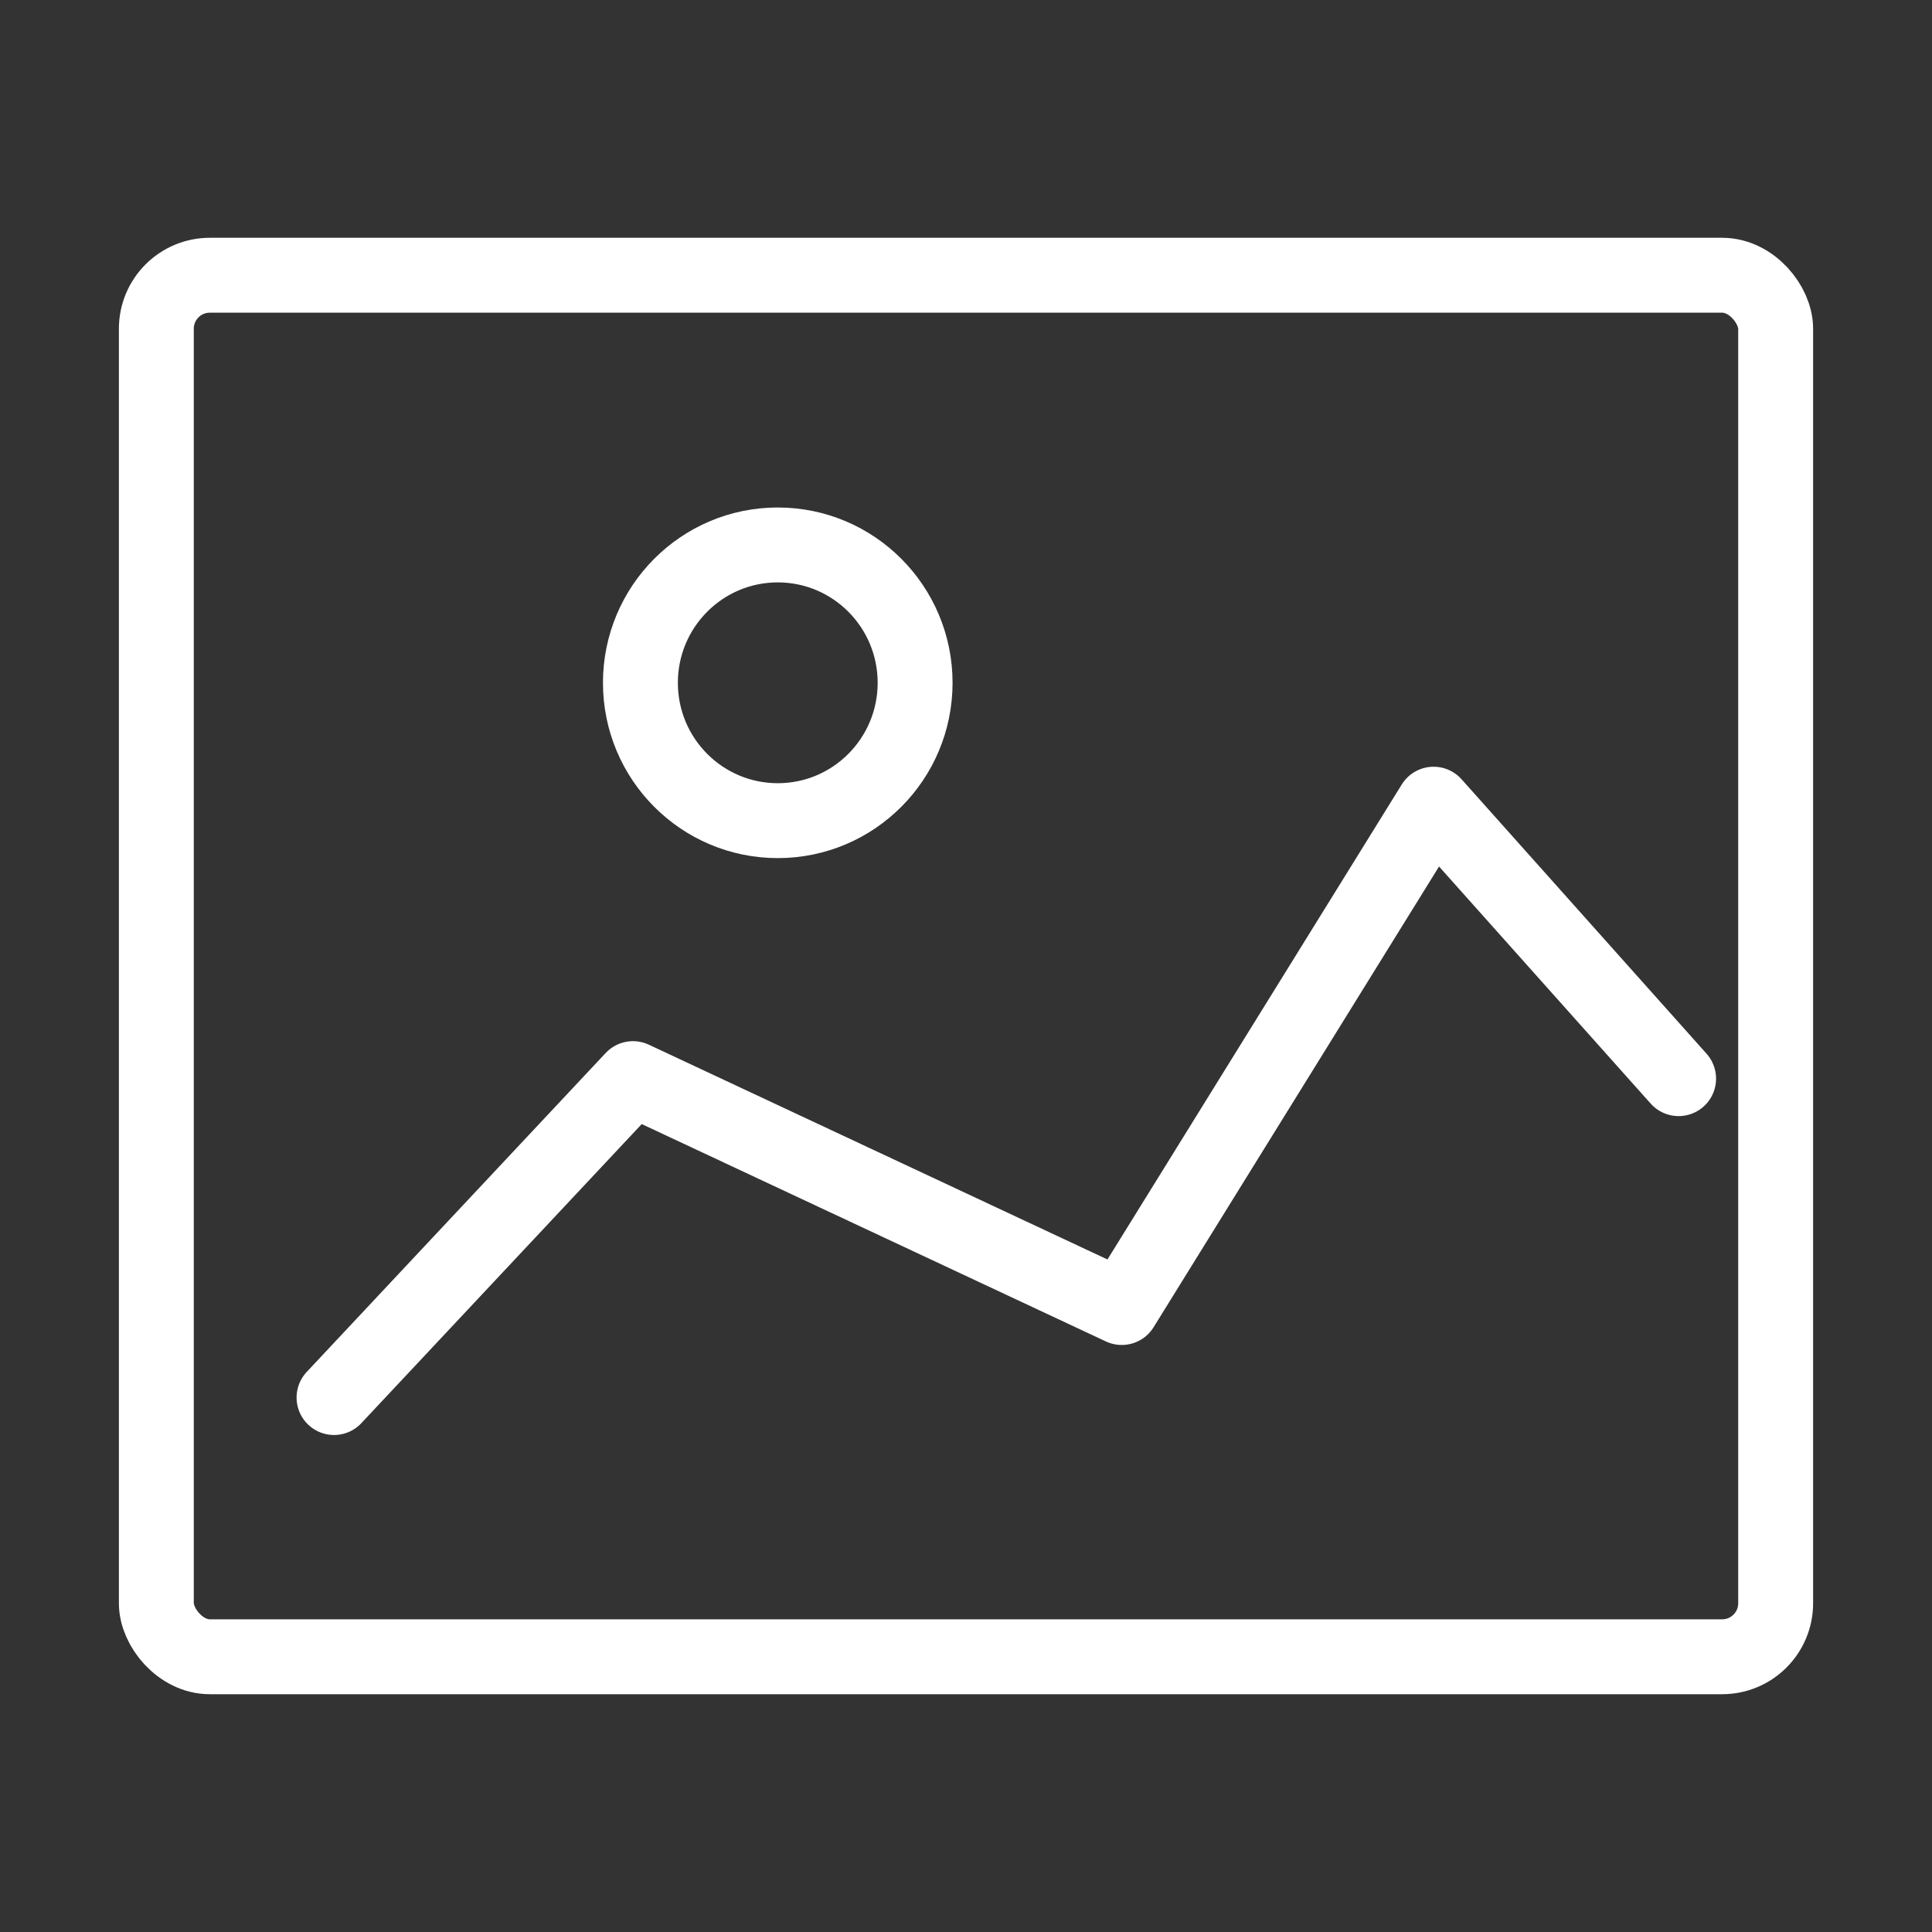 <svg width="65" height="65" xmlns="http://www.w3.org/2000/svg"><rect width="100%" height="100%" fill="#333333" stroke="none"/><g transform="translate(4 8)" stroke="#FFF" stroke-width="2.52" fill="none" fill-rule="evenodd"><rect x="1.26" y="1.26" width="54.48" height="46.48" rx="1.8"/><ellipse cx="22.167" cy="14.972" rx="4.621" ry="4.638"/><path d="M7.238 39.019l10.058-10.73L33.74 35.99l10.492-16.934 8.243 9.234" stroke-linecap="round" stroke-linejoin="round"/></g></svg>